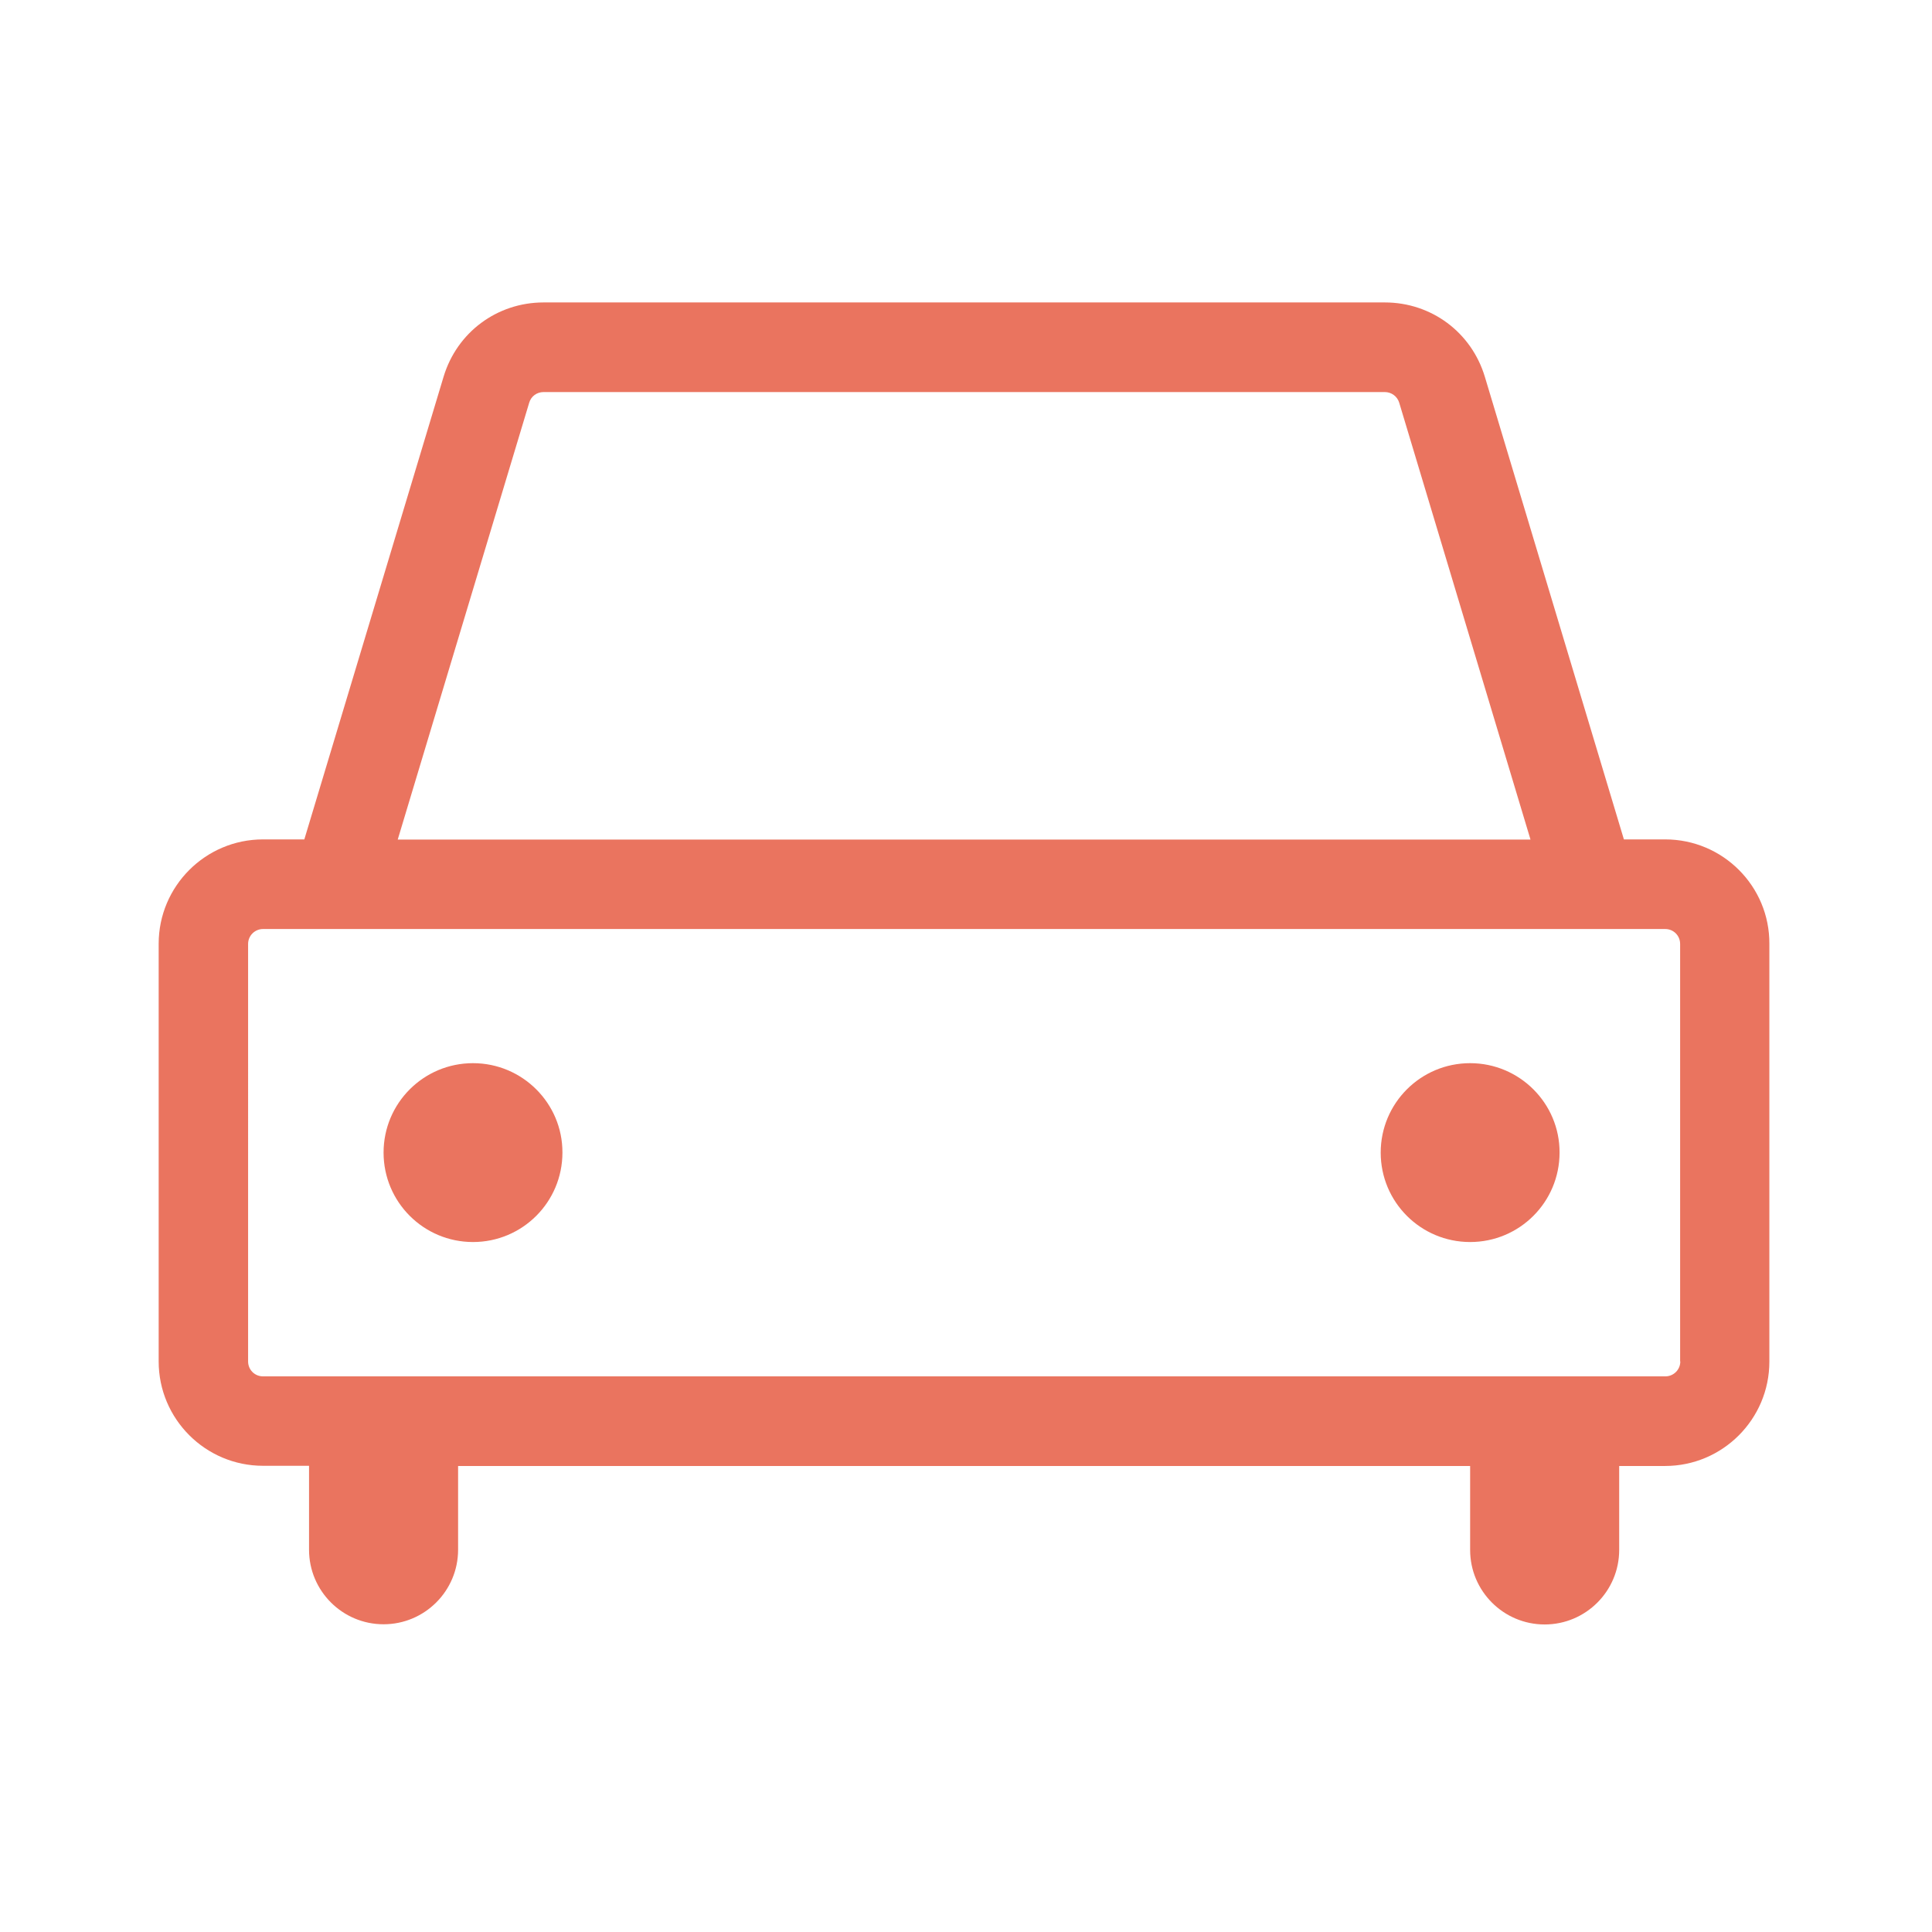 <?xml version="1.0" encoding="utf-8"?>
<!-- Uploaded to: SVG Repo, www.svgrepo.com, Generator: SVG Repo Mixer Tools -->
<svg width="800px" height="800px" viewBox="0 0 1024 1024" class="icon"  version="1.1" xmlns="http://www.w3.org/2000/svg"><path d="M882.6 444.9h-21.9L787 199.7c-7.1-23.6-28.4-39.4-53-39.4H288.1c-24.6 0-45.9 15.8-53 39.4l-73.8 245.2h-21.9c-30.5 0-55.3 24.8-55.3 55.3v221.4c0 30.5 24.8 55.3 55.3 55.3h24.4v44.5c0 21.8 17.7 39.5 39.5 39.5s39.5-17.7 39.5-39.5V777h536.4v44.5c0 21.8 17.7 39.5 39.5 39.5s39.5-17.7 39.5-39.5V777h24.3c30.5 0 55.3-24.8 55.3-55.3V500.3c0.2-30.5-24.6-55.4-55.2-55.4zM280.5 213.4c1-3.4 4.1-5.6 7.6-5.6H734c3.5 0 6.6 2.3 7.6 5.6L811.2 445H210.8l69.7-231.6z m610.1 508.2c0 4.4-3.6 7.9-7.9 7.9H139.4c-4.4 0-7.9-3.5-7.9-7.9V500.3c0-4.4 3.6-7.9 7.9-7.9h743.2c4.4 0 7.9 3.5 7.9 7.9v221.3zM250.7 563.5c-26.2 0-47.4 21.2-47.4 47.4s21.2 47.4 47.4 47.4 47.4-21.2 47.4-47.4c0.1-26.1-21.2-47.4-47.4-47.4z m528.5 0c-26.2 0-47.4 21.2-47.4 47.4s21.2 47.4 47.4 47.4 47.4-21.2 47.4-47.4c0.1-26.1-21.2-47.4-47.4-47.4z" fill="#ea745f" /></svg>